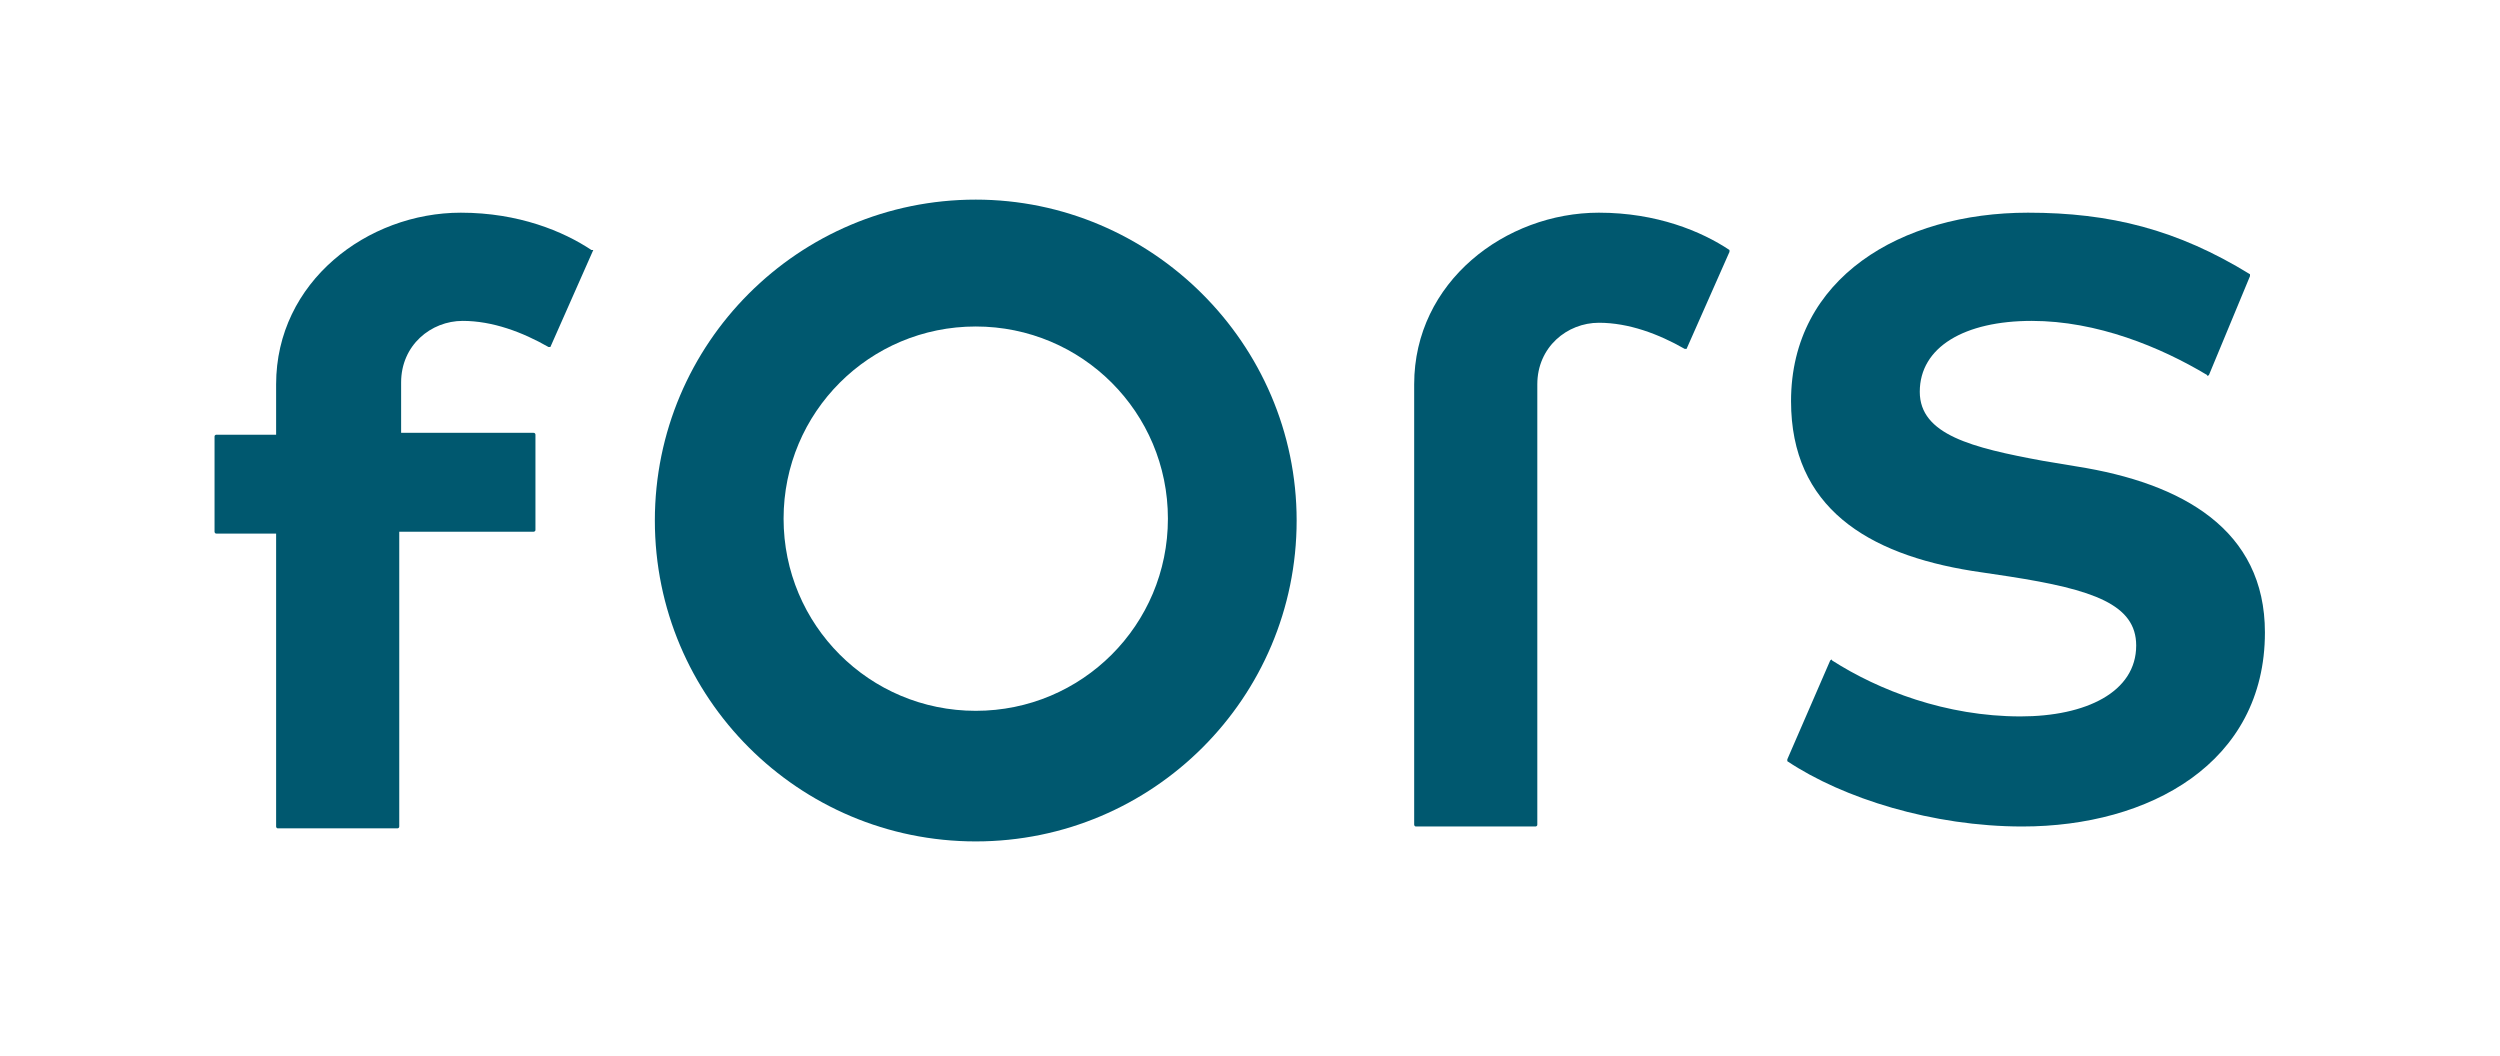 <?xml version="1.0" encoding="UTF-8"?>
<svg xmlns="http://www.w3.org/2000/svg" xmlns:xlink="http://www.w3.org/1999/xlink" version="1.1" x="0px" y="0px" viewBox="0 0 134 56.6" style="enable-background:new 0 0 134 56.6;" xml:space="preserve">
<style type="text/css">
	.st0{fill:#00586F;}
</style>
<g id="Layer_1">
</g>
<g id="Ebene_1">
	<path class="st0" d="M52.3,10.7c-9.5,0-17.2,7.7-17.2,17.2c0,9.5,7.7,17.2,17.2,17.2c9.5,0,17.2-7.7,17.2-17.2S61.7,10.7,52.3,10.7   z M52.3,38.1c-5.7,0-10.3-4.6-10.3-10.3s4.6-10.3,10.3-10.3s10.3,4.6,10.3,10.3S58,38.1,52.3,38.1z"></path>
	<path class="st0" d="M90.4,18.7l2.3-5.2c0,0,0-0.1,0-0.1c-1.5-1-3.9-2-7-2c-5,0-9.9,3.7-9.9,9.2v23.6c0,0,0,0.1,0.1,0.1h6.4   c0,0,0.1,0,0.1-0.1V20.6c0-2,1.6-3.3,3.3-3.3c1.6,0,3.2,0.6,4.6,1.4C90.3,18.7,90.4,18.7,90.4,18.7z"></path>
	<path class="st0" d="M118.4,20.1c0,0-0.1,0.1-0.1,0c-2.5-1.5-5.9-2.9-9.4-2.9c-3.6,0-6,1.4-6,3.8c0,2.3,2.8,3,6.6,3.7l1.8,0.3   c5.7,0.9,10.1,3.4,10.1,8.9c0,7-6.2,10.4-13,10.4c-4.8,0-9.6-1.5-12.6-3.5c0,0,0-0.1,0-0.1l2.3-5.3c0,0,0.1-0.1,0.1,0   c2.5,1.6,6.1,3,10.1,3c3.5,0,6.2-1.3,6.2-3.8c0-2.2-2.3-3-6.8-3.7l-2-0.3c-5.6-0.9-9.7-3.4-9.7-9.1c0-6.6,5.9-10.1,12.7-10.1   c4.4,0,8,0.9,11.9,3.3c0,0,0,0.1,0,0.1L118.4,20.1z"></path>
	<path class="st0" d="M31.7,13.4c-1.5-1-3.9-2-7-2c-5,0-9.9,3.7-9.9,9.2v2.7h-3.2c0,0-0.1,0-0.1,0.1v5.1c0,0,0,0.1,0.1,0.1h3.2v15.7   c0,0,0,0.1,0.1,0.1h6.4c0,0,0.1,0,0.1-0.1V28.5h7.2c0,0,0.1,0,0.1-0.1v-5.1c0,0,0-0.1-0.1-0.1h-7.1v-2.7c0-2,1.6-3.3,3.3-3.3   c1.6,0,3.2,0.6,4.6,1.4c0,0,0.1,0,0.1,0l2.3-5.2C31.8,13.4,31.8,13.4,31.7,13.4z"></path>
</g>
</svg>
